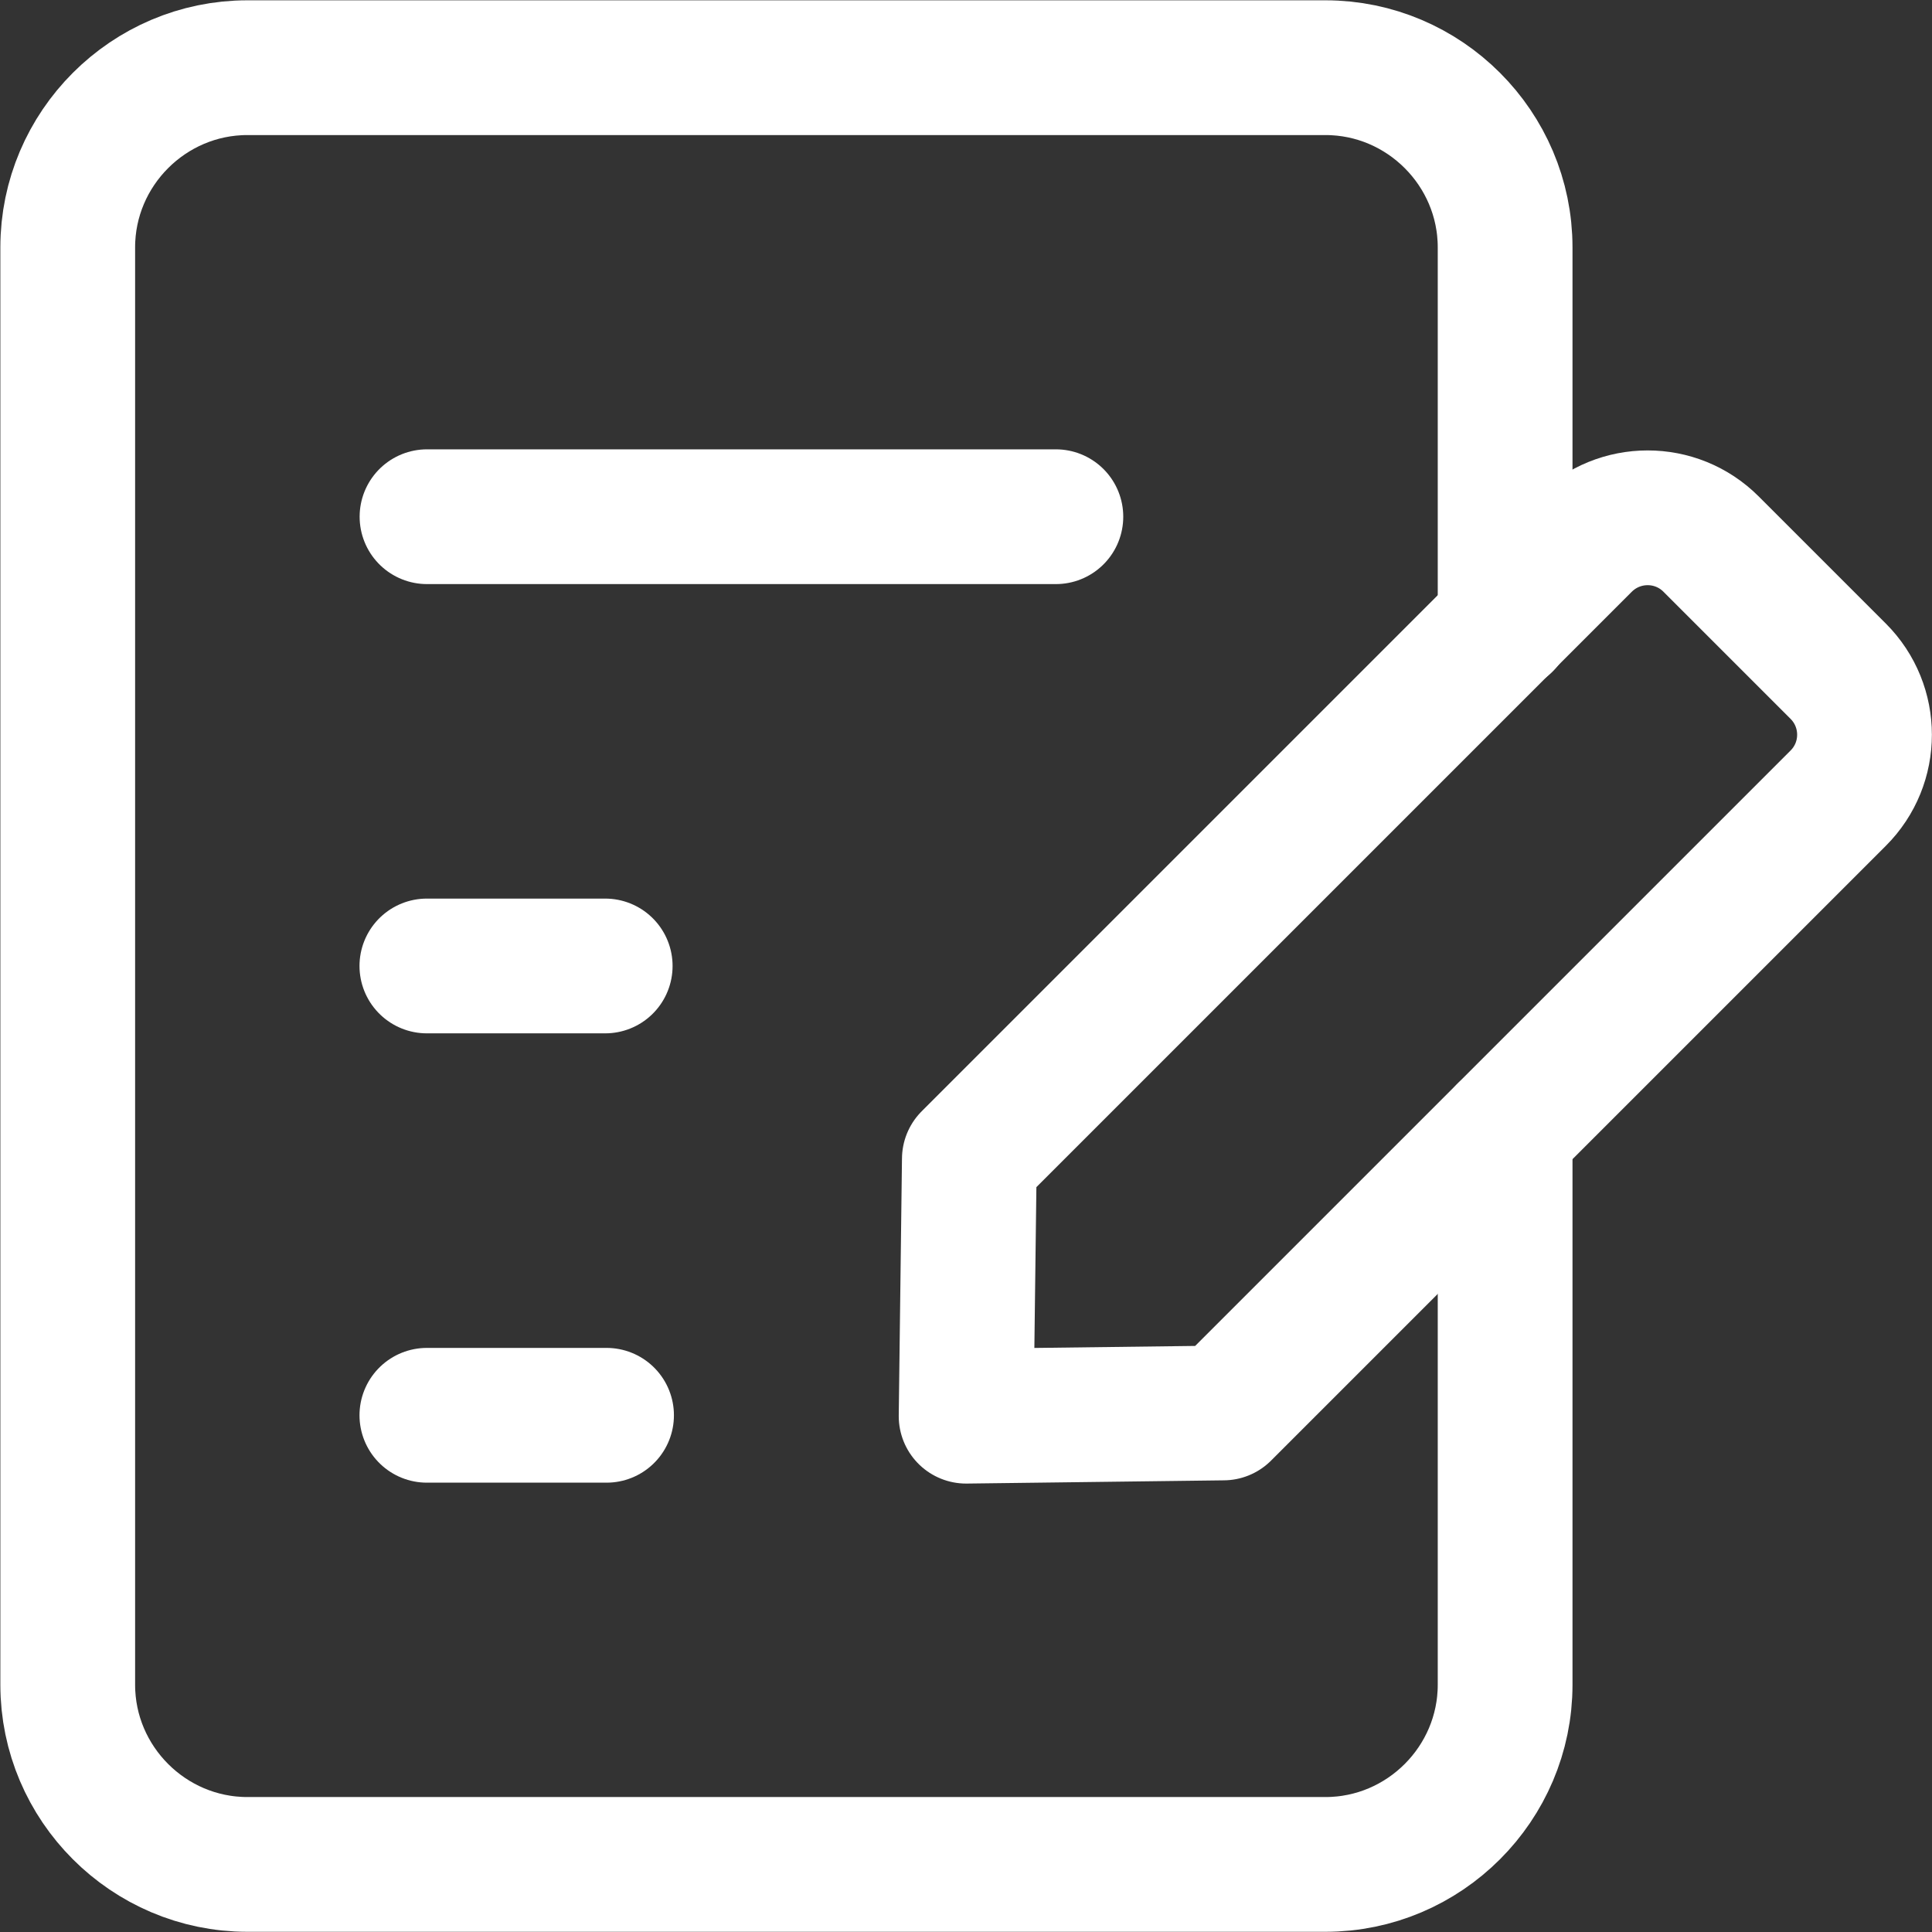 <svg width="28.667" height="28.667" version="1.1" viewBox="0 0 28.667 28.667" xmlns="http://www.w3.org/2000/svg" xmlns:xlink="http://www.w3.org/1999/xlink">
 <rect x="0" y="0" width="28.667" height="28.667" fill="#333333" stroke="none"/>
 <defs>
  <clipPath id="clipPath2">
   <path transform="translate(-16.75,-8.91)" d="m0 21.5h21.5v-21.5h-21.5z"/>
  </clipPath>
  <clipPath id="clipPath4">
   <path transform="translate(-11.75 -15.75)" d="m0 21.5h21.5v-21.5h-21.5z"/>
  </clipPath>
  <clipPath id="clipPath6">
   <path transform="translate(-6.735 -10.75)" d="m0 21.5h21.5v-21.5h-21.5z"/>
  </clipPath>
  <clipPath id="clipPath8">
   <path transform="translate(-6.75 -5.75)" d="m0 21.5h21.5v-21.5h-21.5z"/>
  </clipPath>
  <clipPath id="clipPath10">
   <path transform="translate(-17.629 -15.444)" d="m0 21.5h21.5v-21.5h-21.5z"/>
  </clipPath>
 </defs>
 <g>
  <path transform="matrix(1.333 0 0 -1.333 22.333 16.787)" d="m0 0v-6.16c0-1.1-0.9-2-2-2h-12c-1.1 0-2 0.9-2 2v16c0 1.1 0.9 2 2 2h12c1.1 0 2-0.9 2-2v-4.19" clip-path="url(#clipPath2)" style="fill:none;stroke-linecap:round;stroke-linejoin:round;stroke-miterlimit:10;stroke-width:1.5;stroke:#ffffff"/>
  <path transform="matrix(1.333 0 0 -1.333 15.667 7.667)" d="m0 0h-7" clip-path="url(#clipPath4)" style="fill:none;stroke-linecap:round;stroke-linejoin:round;stroke-miterlimit:10;stroke-width:1.5;stroke:#ffffff"/>
  <path transform="matrix(1.333 0 0 -1.333 8.98 14.333)" d="m0 0h-1.985" clip-path="url(#clipPath6)" style="fill:none;stroke-linecap:round;stroke-linejoin:round;stroke-miterlimit:10;stroke-width:1.5;stroke:#ffffff"/>
  <path transform="matrix(1.333 0 0 -1.333 9 21)" d="m0 0h-2" clip-path="url(#clipPath8)" style="fill:none;stroke-linecap:round;stroke-linejoin:round;stroke-miterlimit:10;stroke-width:1.5;stroke:#ffffff"/>
  <path transform="matrix(1.333 0 0 -1.333 23.505 8.074)" d="m0 0-6.843-6.843-0.036-2.864 2.864 0.036 6.843 6.843c0.391 0.39 0.391 1.023 0 1.414l-1.414 1.414c-0.39 0.391-1.023 0.391-1.414 0z" clip-path="url(#clipPath10)" style="fill:none;stroke-linecap:round;stroke-linejoin:round;stroke-miterlimit:10;stroke-width:1.5;stroke:#ffffff"/>
 </g>
</svg>
